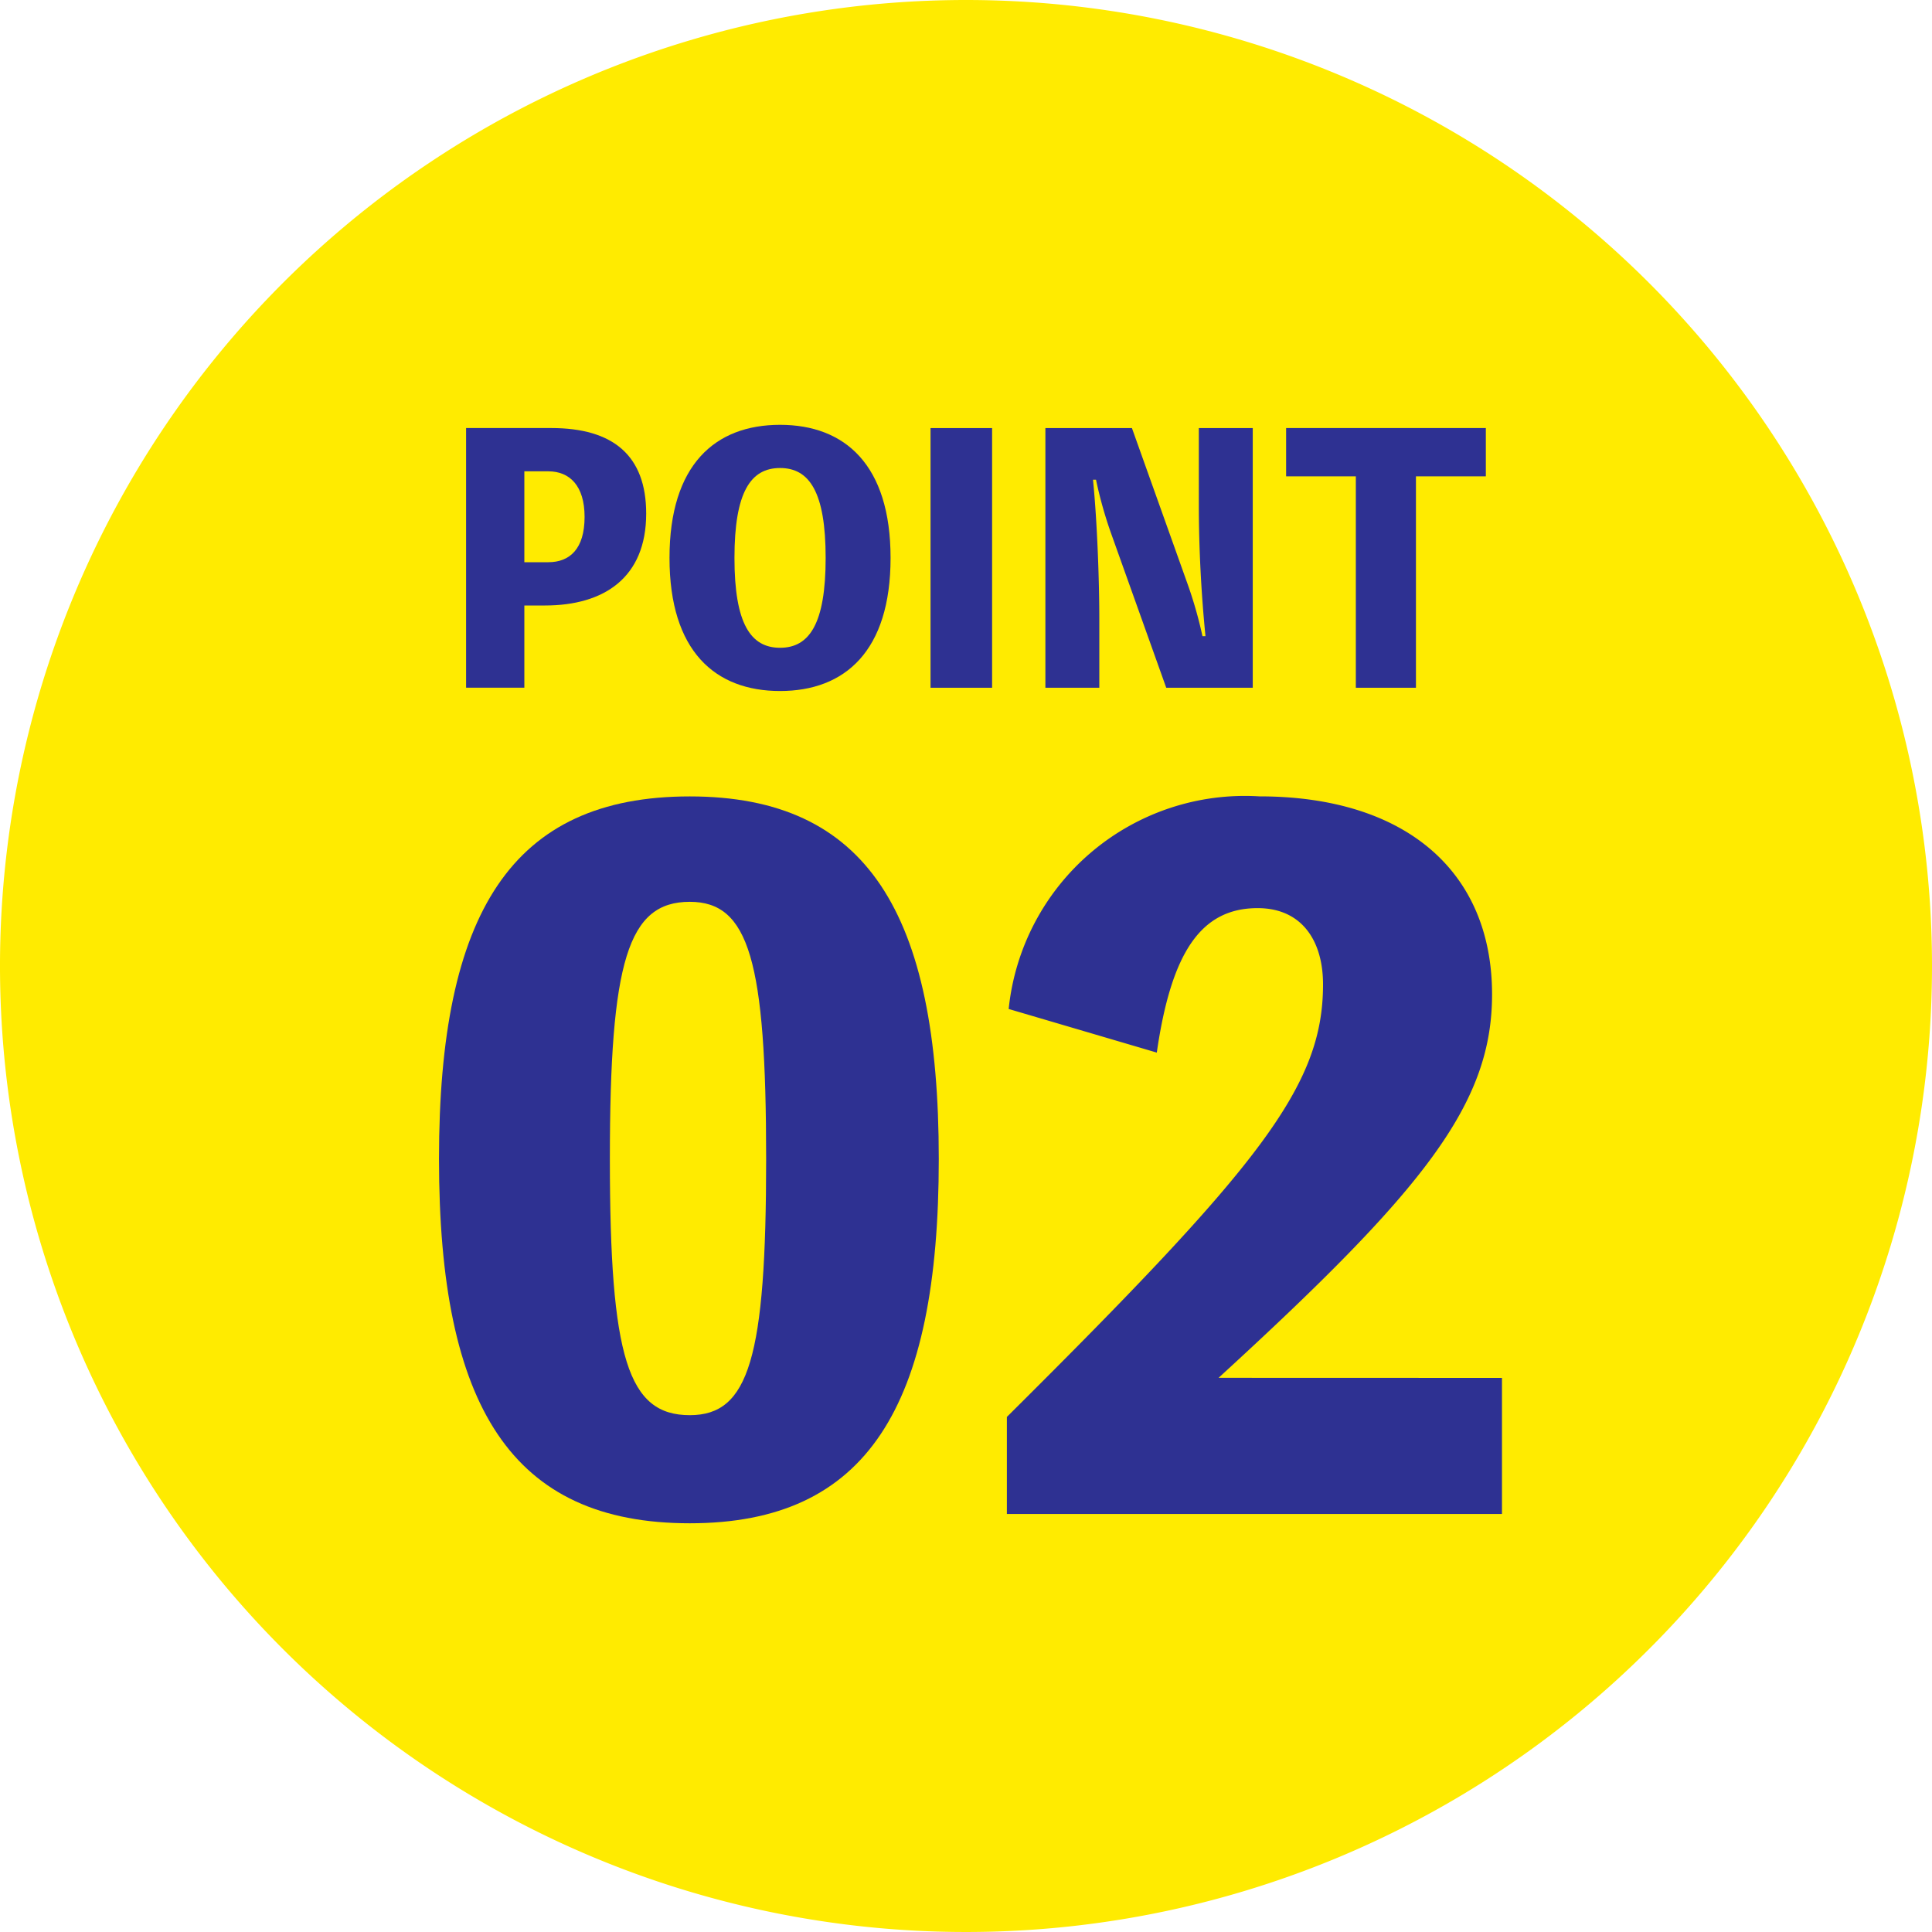 <svg id="グループ_106" data-name="グループ 106" xmlns="http://www.w3.org/2000/svg" xmlns:xlink="http://www.w3.org/1999/xlink" width="45" height="45" viewBox="0 0 45 45">
  <defs>
    <clipPath id="clip-path">
      <rect id="長方形_124" data-name="長方形 124" width="45" height="45" fill="none"/>
    </clipPath>
  </defs>
  <g id="グループ_88" data-name="グループ 88" transform="translate(0 0)" clip-path="url(#clip-path)">
    <path id="パス_336" data-name="パス 336" d="M45,22.5A22.5,22.5,0,1,1,22.5,0,22.5,22.5,0,0,1,45,22.5" transform="translate(0 0)" fill="#ffeb00"/>
    <path id="パス_337" data-name="パス 337" d="M21.875,18.267c1.434,0,2.21.636,2.21,1.993,0,1.488-.977,2.14-2.358,2.14h-.48v1.915H19.89V18.267Zm-.07,3.125c.5,0,.845-.31.845-1.055,0-.729-.349-1.062-.845-1.062h-.558v2.117Z" transform="translate(-9.034 -8.297)" fill="#2e3192"/>
    <path id="パス_338" data-name="パス 338" d="M33.72,21.228c0,2.171-1.063,3.1-2.575,3.1s-2.574-.93-2.574-3.1,1.062-3.1,2.574-3.1,2.575.931,2.575,3.1m-1.512,0c0-1.535-.379-2.094-1.062-2.094s-1.062.558-1.062,2.094.38,2.093,1.062,2.093,1.062-.558,1.062-2.093" transform="translate(-12.977 -8.233)" fill="#2e3192"/>
    <rect id="長方形_123" data-name="長方形 123" width="1.434" height="6.048" transform="translate(21.674 9.971)" fill="#2e3192"/>
    <path id="パス_339" data-name="パス 339" d="M49.441,18.268v6.048H47.426l-1.288-3.605a9.782,9.782,0,0,1-.348-1.241h-.07c.1.993.147,2.388.147,3.233v1.613H44.611V18.268h2.016l1.287,3.606a9.81,9.81,0,0,1,.356,1.241h.07c-.1-1-.155-2.062-.155-3.07V18.268Z" transform="translate(-20.262 -8.297)" fill="#2e3192"/>
    <path id="パス_340" data-name="パス 340" d="M59.536,19.392H57.908v4.924h-1.4V19.392H54.884V18.267h4.652Z" transform="translate(-24.928 -8.297)" fill="#2e3192"/>
    <path id="パス_341" data-name="パス 341" d="M30.377,42.43c0,5.777-1.672,8.486-5.8,8.486-4.148,0-5.841-2.709-5.841-8.486,0-5.735,1.693-8.444,5.841-8.444,4.127,0,5.8,2.709,5.8,8.444m-4.021,0c0-4.613-.4-5.989-1.778-5.989-1.439,0-1.862,1.376-1.862,5.989,0,4.634.423,5.968,1.862,5.968,1.376,0,1.778-1.333,1.778-5.968" transform="translate(-8.511 -15.436)" fill="#2e3192"/>
    <path id="パス_342" data-name="パス 342" d="M54.5,47.531V50.7H42.968V48.44c5.9-5.862,7.364-7.7,7.364-10.073,0-1.036-.508-1.778-1.523-1.778-1.312,0-2.01,1.016-2.349,3.365l-3.45-1.016a5.529,5.529,0,0,1,5.841-4.952c3.387,0,5.418,1.735,5.418,4.613,0,2.56-1.587,4.55-6.37,8.93Z" transform="translate(-19.516 -15.437)" fill="#2e3192"/>
  </g>
</svg>
